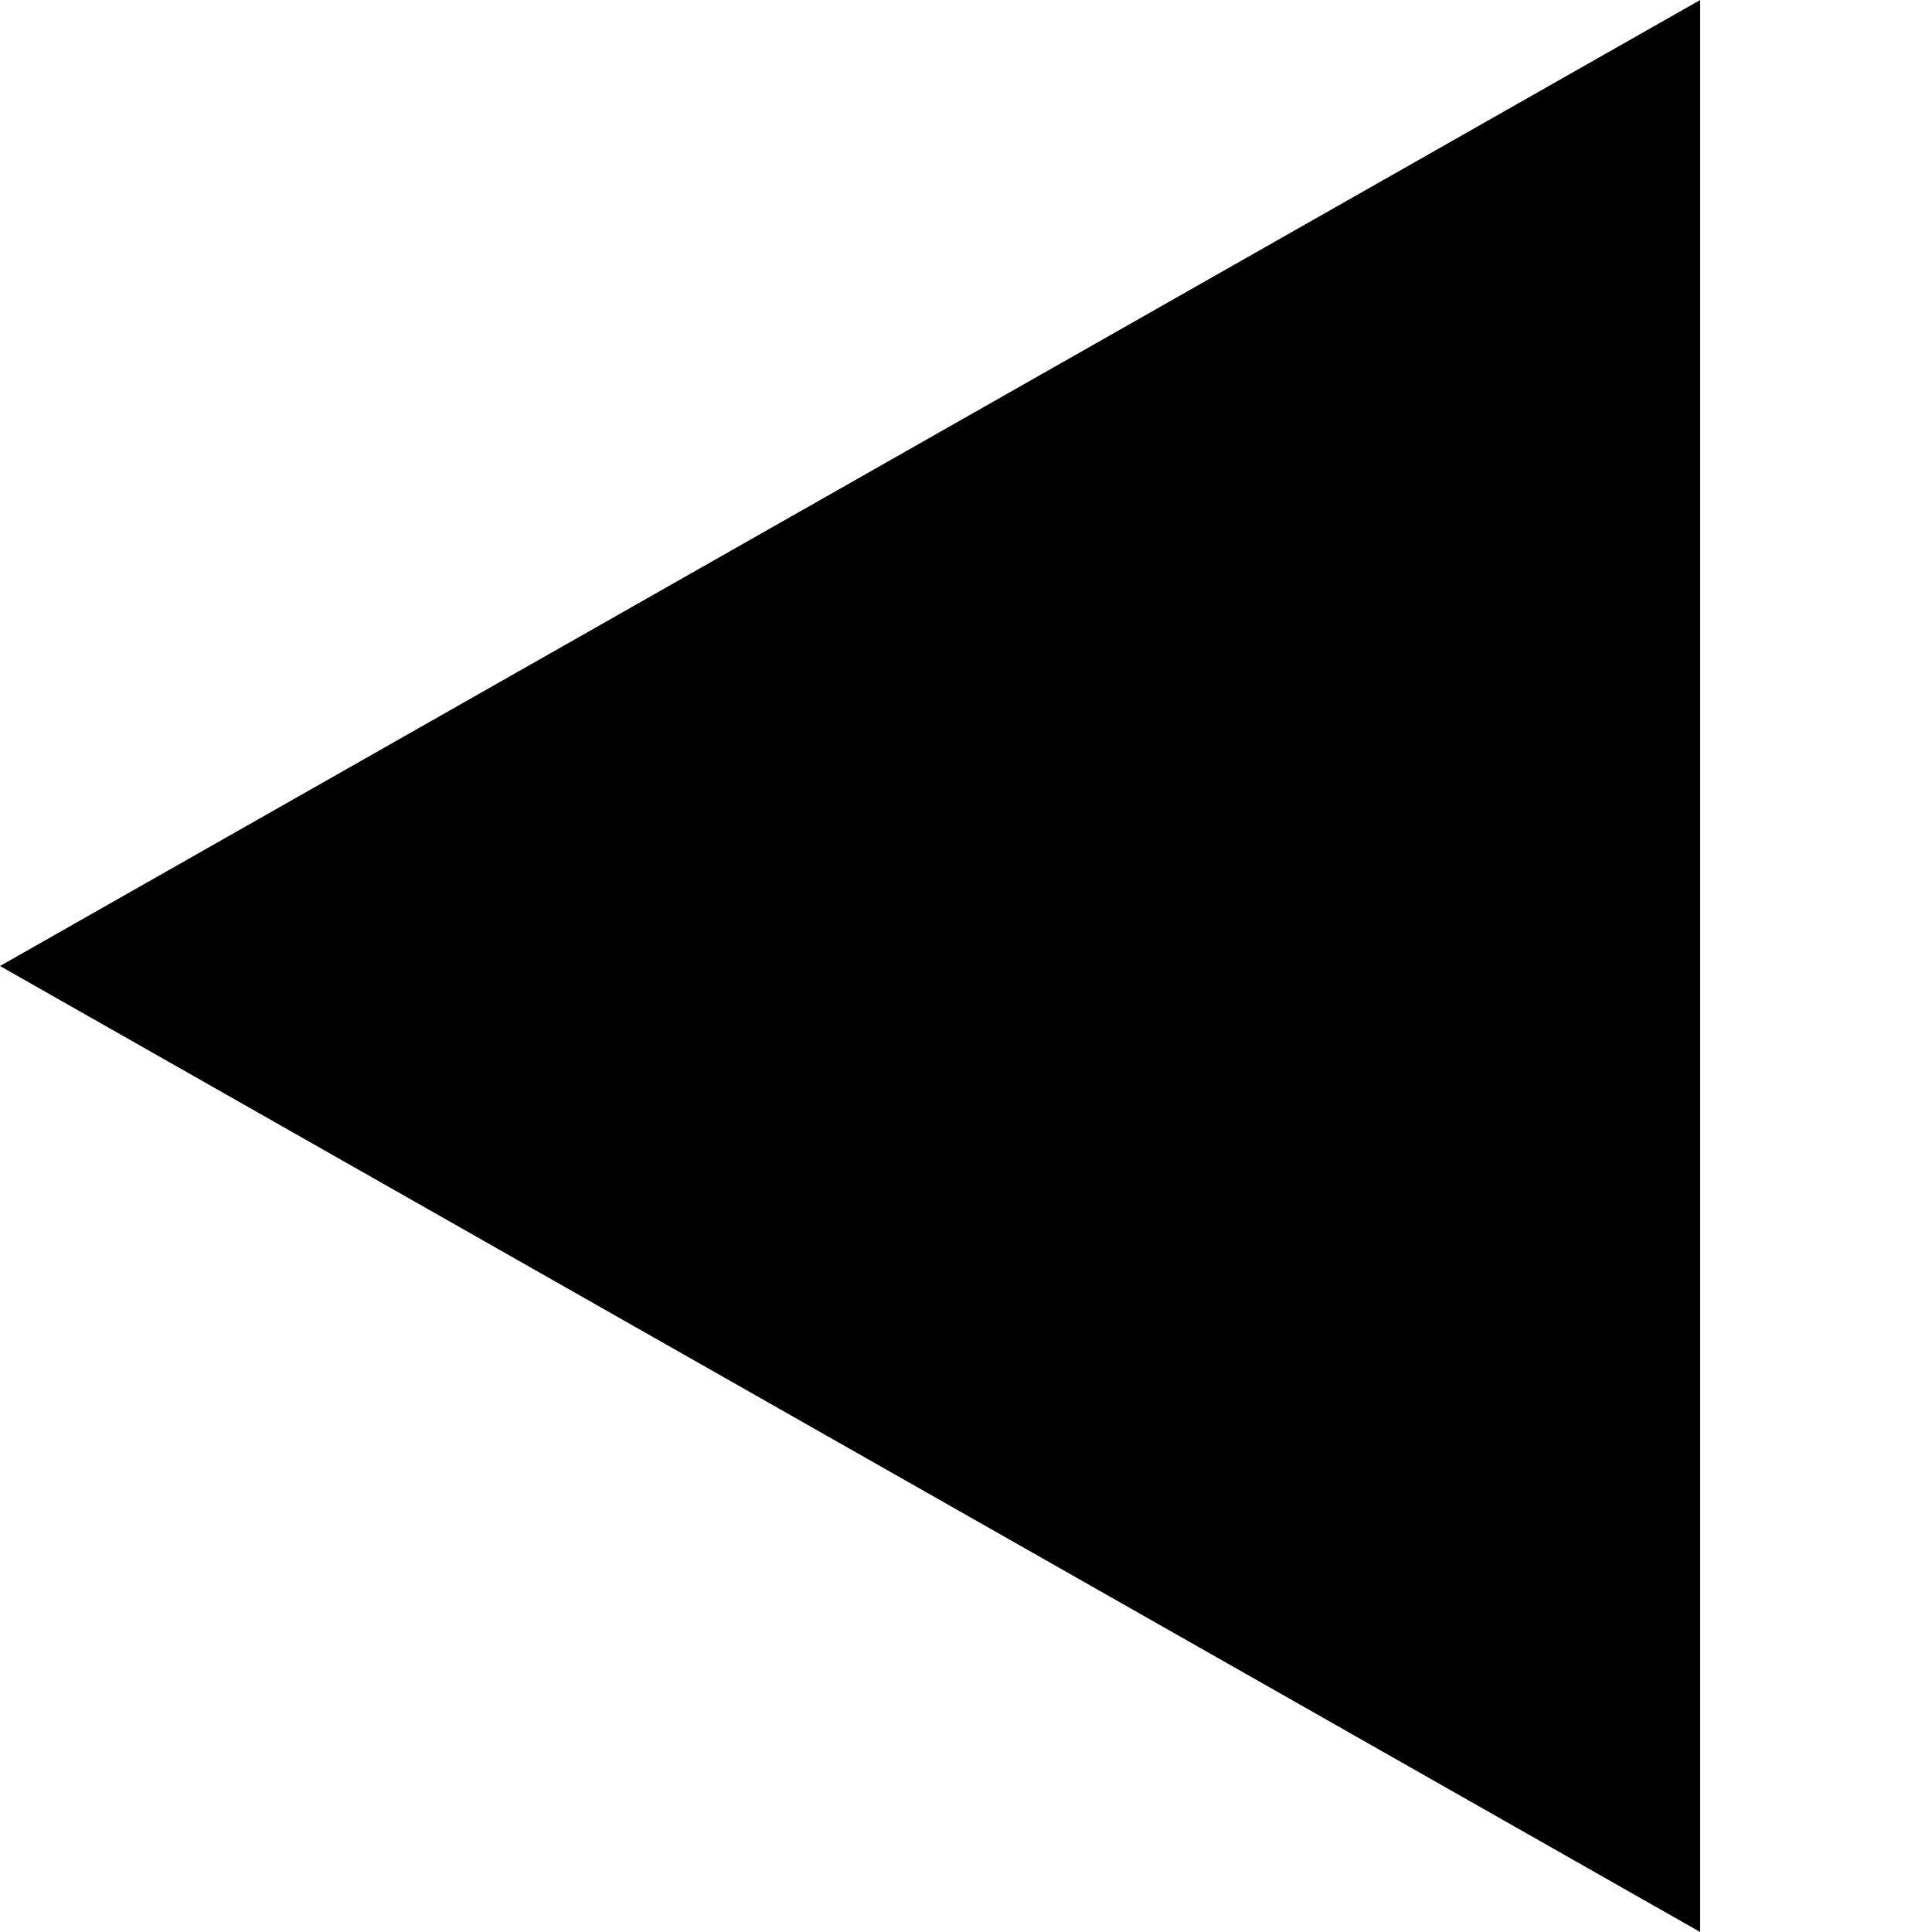 <?xml version="1.0" encoding="UTF-8"?>
<!DOCTYPE svg PUBLIC "-//W3C//DTD SVG 1.1//EN" "http://www.w3.org/Graphics/SVG/1.1/DTD/svg11.dtd">
<svg version="1.1" xmlns="http://www.w3.org/2000/svg" xmlns:xlink="http://www.w3.org/1999/xlink" xml:space="preserve"
    x="0px" y="0px" width="32px" height="32px" viewBox="0 0 50 50" style="enable-background:new 0 0 50 50">
    <g>
        <path d="M0,25 L44,0 L44,50 L0,25Z"/>
    </g>
</svg>
